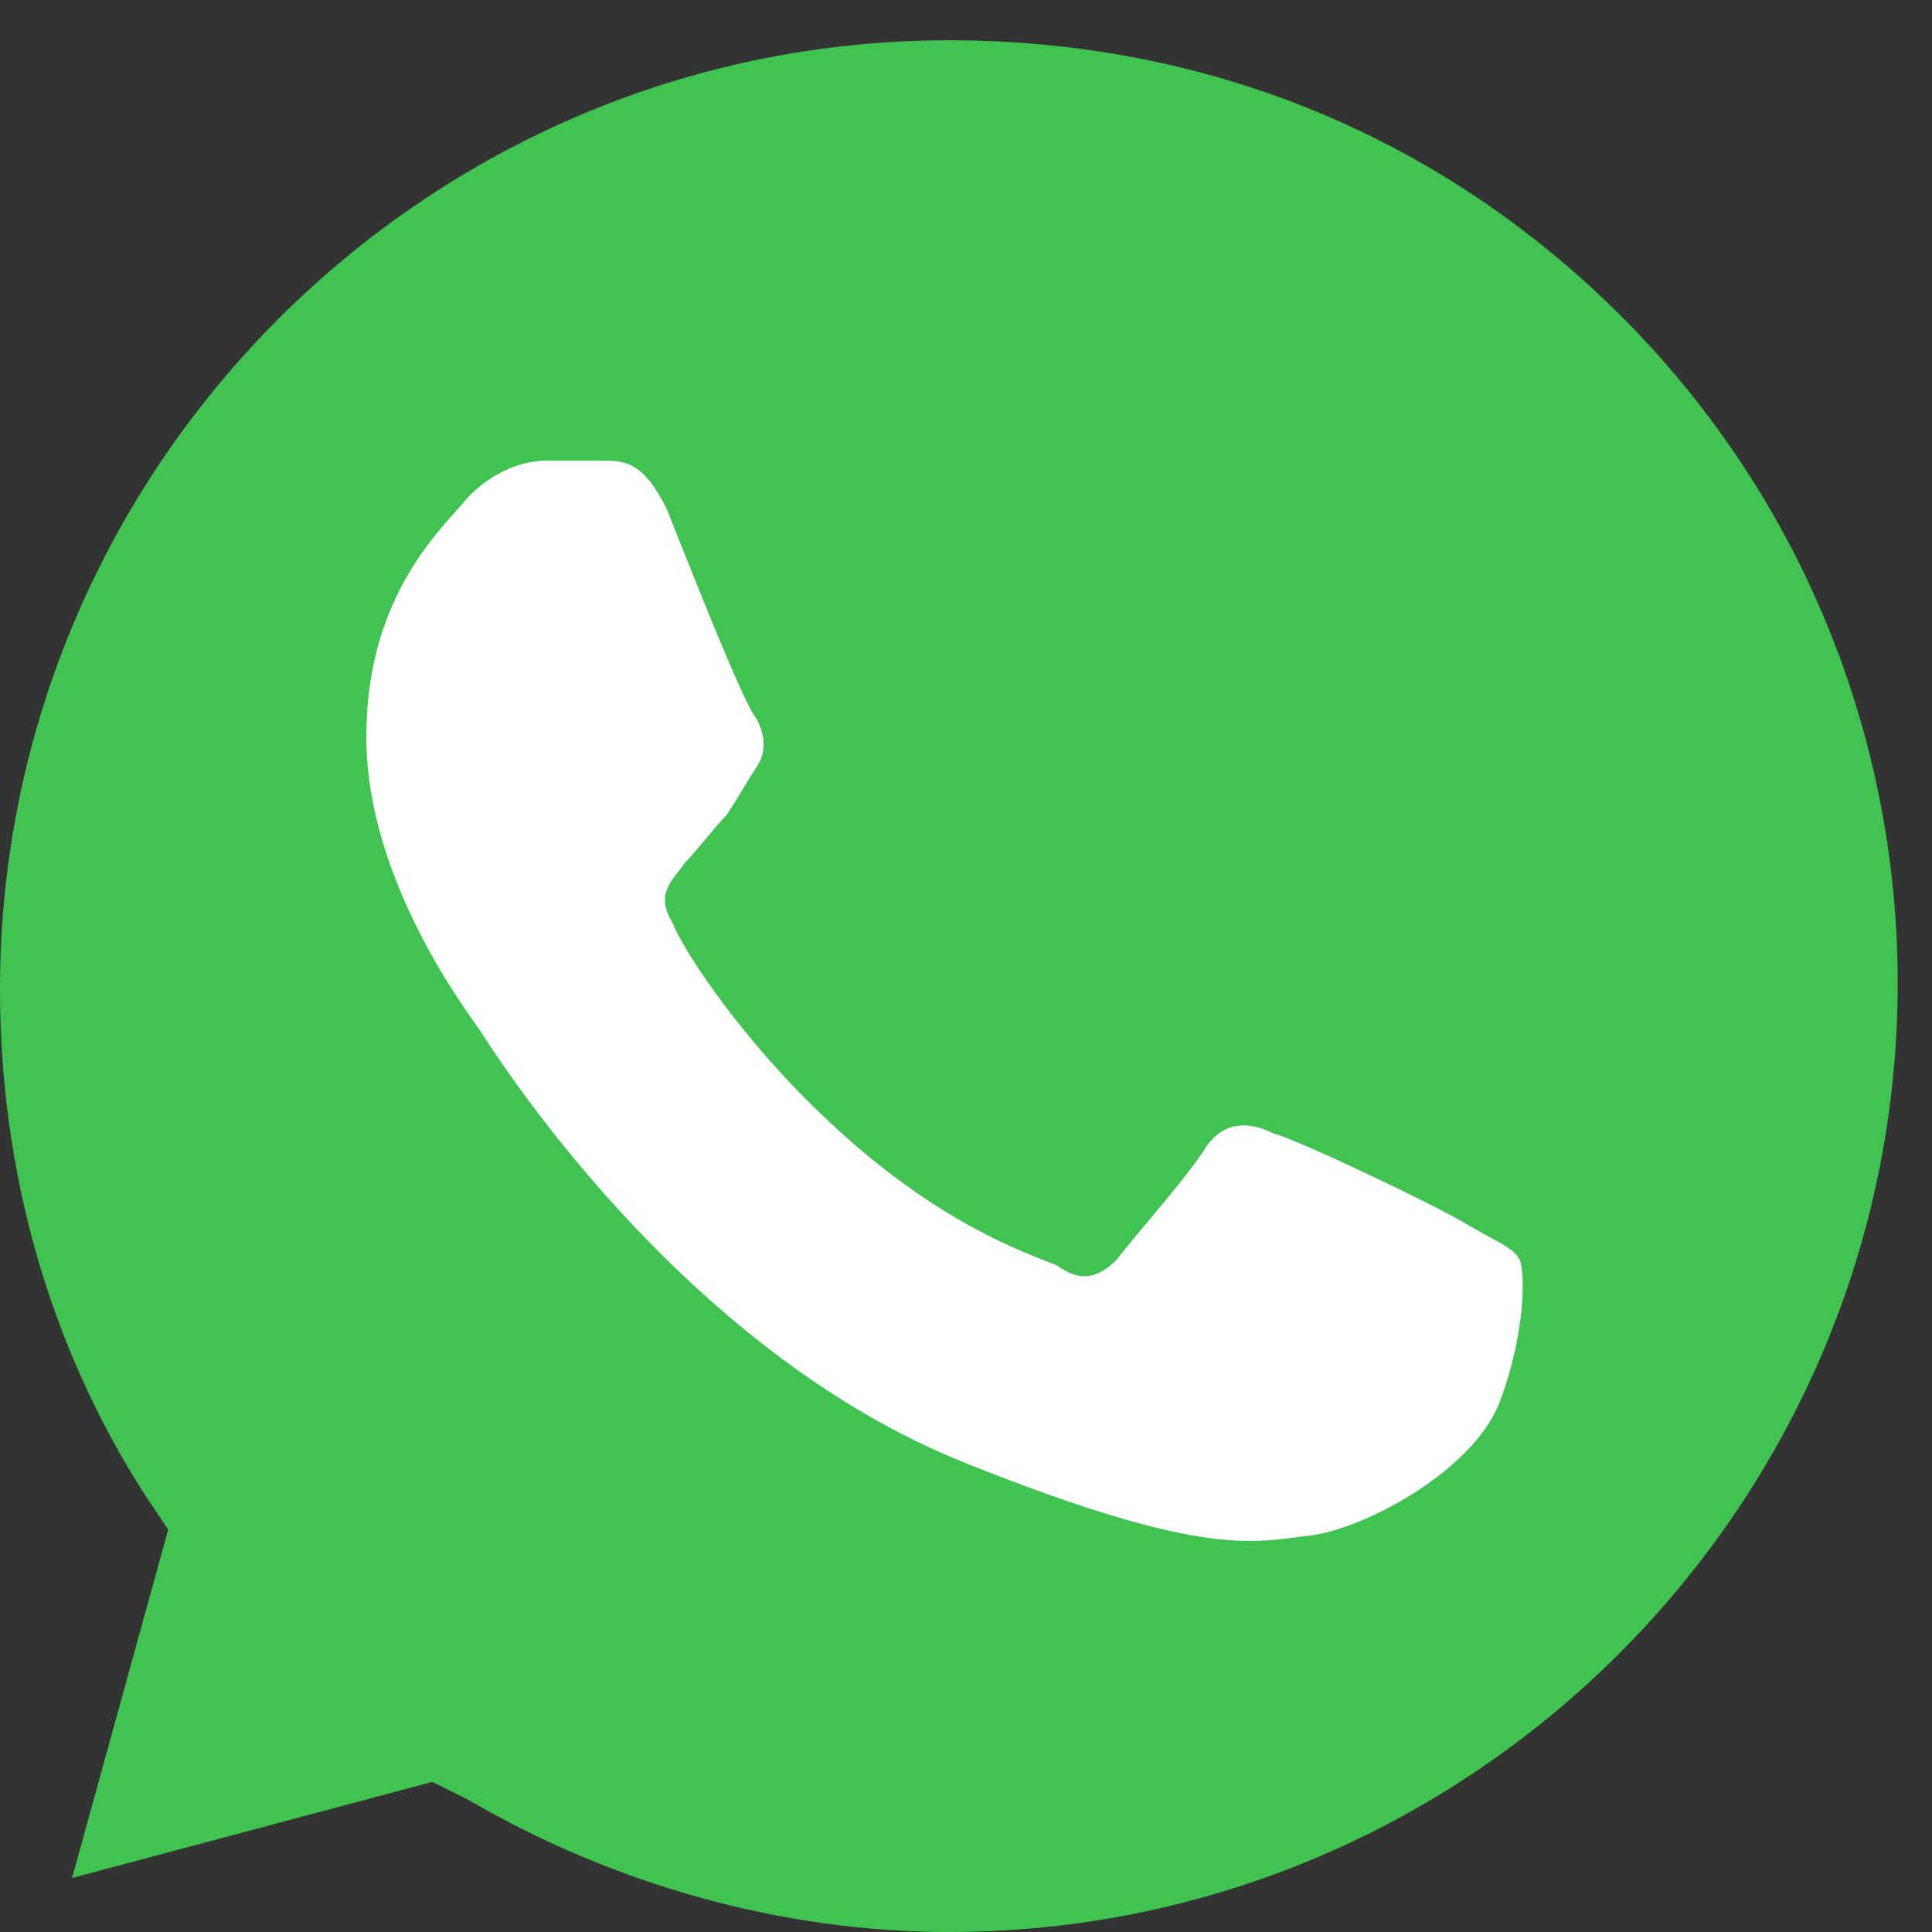 <svg width="20" height="20" viewBox="0 0 20 20" fill="none" xmlns="http://www.w3.org/2000/svg">
<rect x="0" y="0" width="20" height="20" fill="#333333" stroke="none"/>
<g clip-path="url(#clip0_4_70)">
<path fill-rule="evenodd" clip-rule="evenodd" d="M16.786 3.276C14.921 1.411 12.496 0.417 9.823 0.417C4.414 0.417 0 4.831 0 10.239C0 12.104 0.497 13.907 1.492 15.462L1.741 15.835L0.746 19.441L4.476 18.446L4.849 18.632C6.341 19.503 8.082 20 9.823 20C15.232 20 19.645 15.586 19.645 10.177C19.645 7.628 18.651 5.142 16.786 3.276Z" fill="#40C351"/>
<path fill-rule="evenodd" clip-rule="evenodd" d="M6.901 5.266C6.652 4.769 6.466 4.769 6.217 4.769C6.03 4.769 5.844 4.769 5.657 4.769C5.471 4.769 5.16 4.831 4.849 5.142C4.601 5.452 3.792 6.136 3.792 7.628C3.792 9.12 4.849 10.488 4.974 10.675C5.098 10.861 7.025 13.97 10.009 15.151C12.496 16.145 12.993 15.959 13.553 15.897C14.112 15.835 15.294 15.213 15.542 14.467C15.791 13.783 15.791 13.161 15.729 13.037C15.667 12.913 15.48 12.851 15.169 12.664C14.858 12.477 13.429 11.794 13.18 11.732C12.931 11.607 12.682 11.607 12.496 11.856C12.309 12.167 11.75 12.788 11.563 13.037C11.377 13.223 11.191 13.286 10.942 13.099C10.631 12.975 9.698 12.664 8.579 11.607C7.709 10.799 7.087 9.866 6.963 9.556C6.776 9.245 6.963 9.12 7.087 8.934C7.212 8.81 7.398 8.561 7.522 8.437C7.647 8.25 7.709 8.126 7.833 7.939C7.958 7.753 7.896 7.566 7.833 7.442C7.709 7.317 7.149 5.888 6.901 5.266Z" fill="white"/>
</g>
<defs>
<clipPath id="clip0_4_70">
<rect width="20" height="20" fill="white"/>
</clipPath>
</defs>
</svg>
